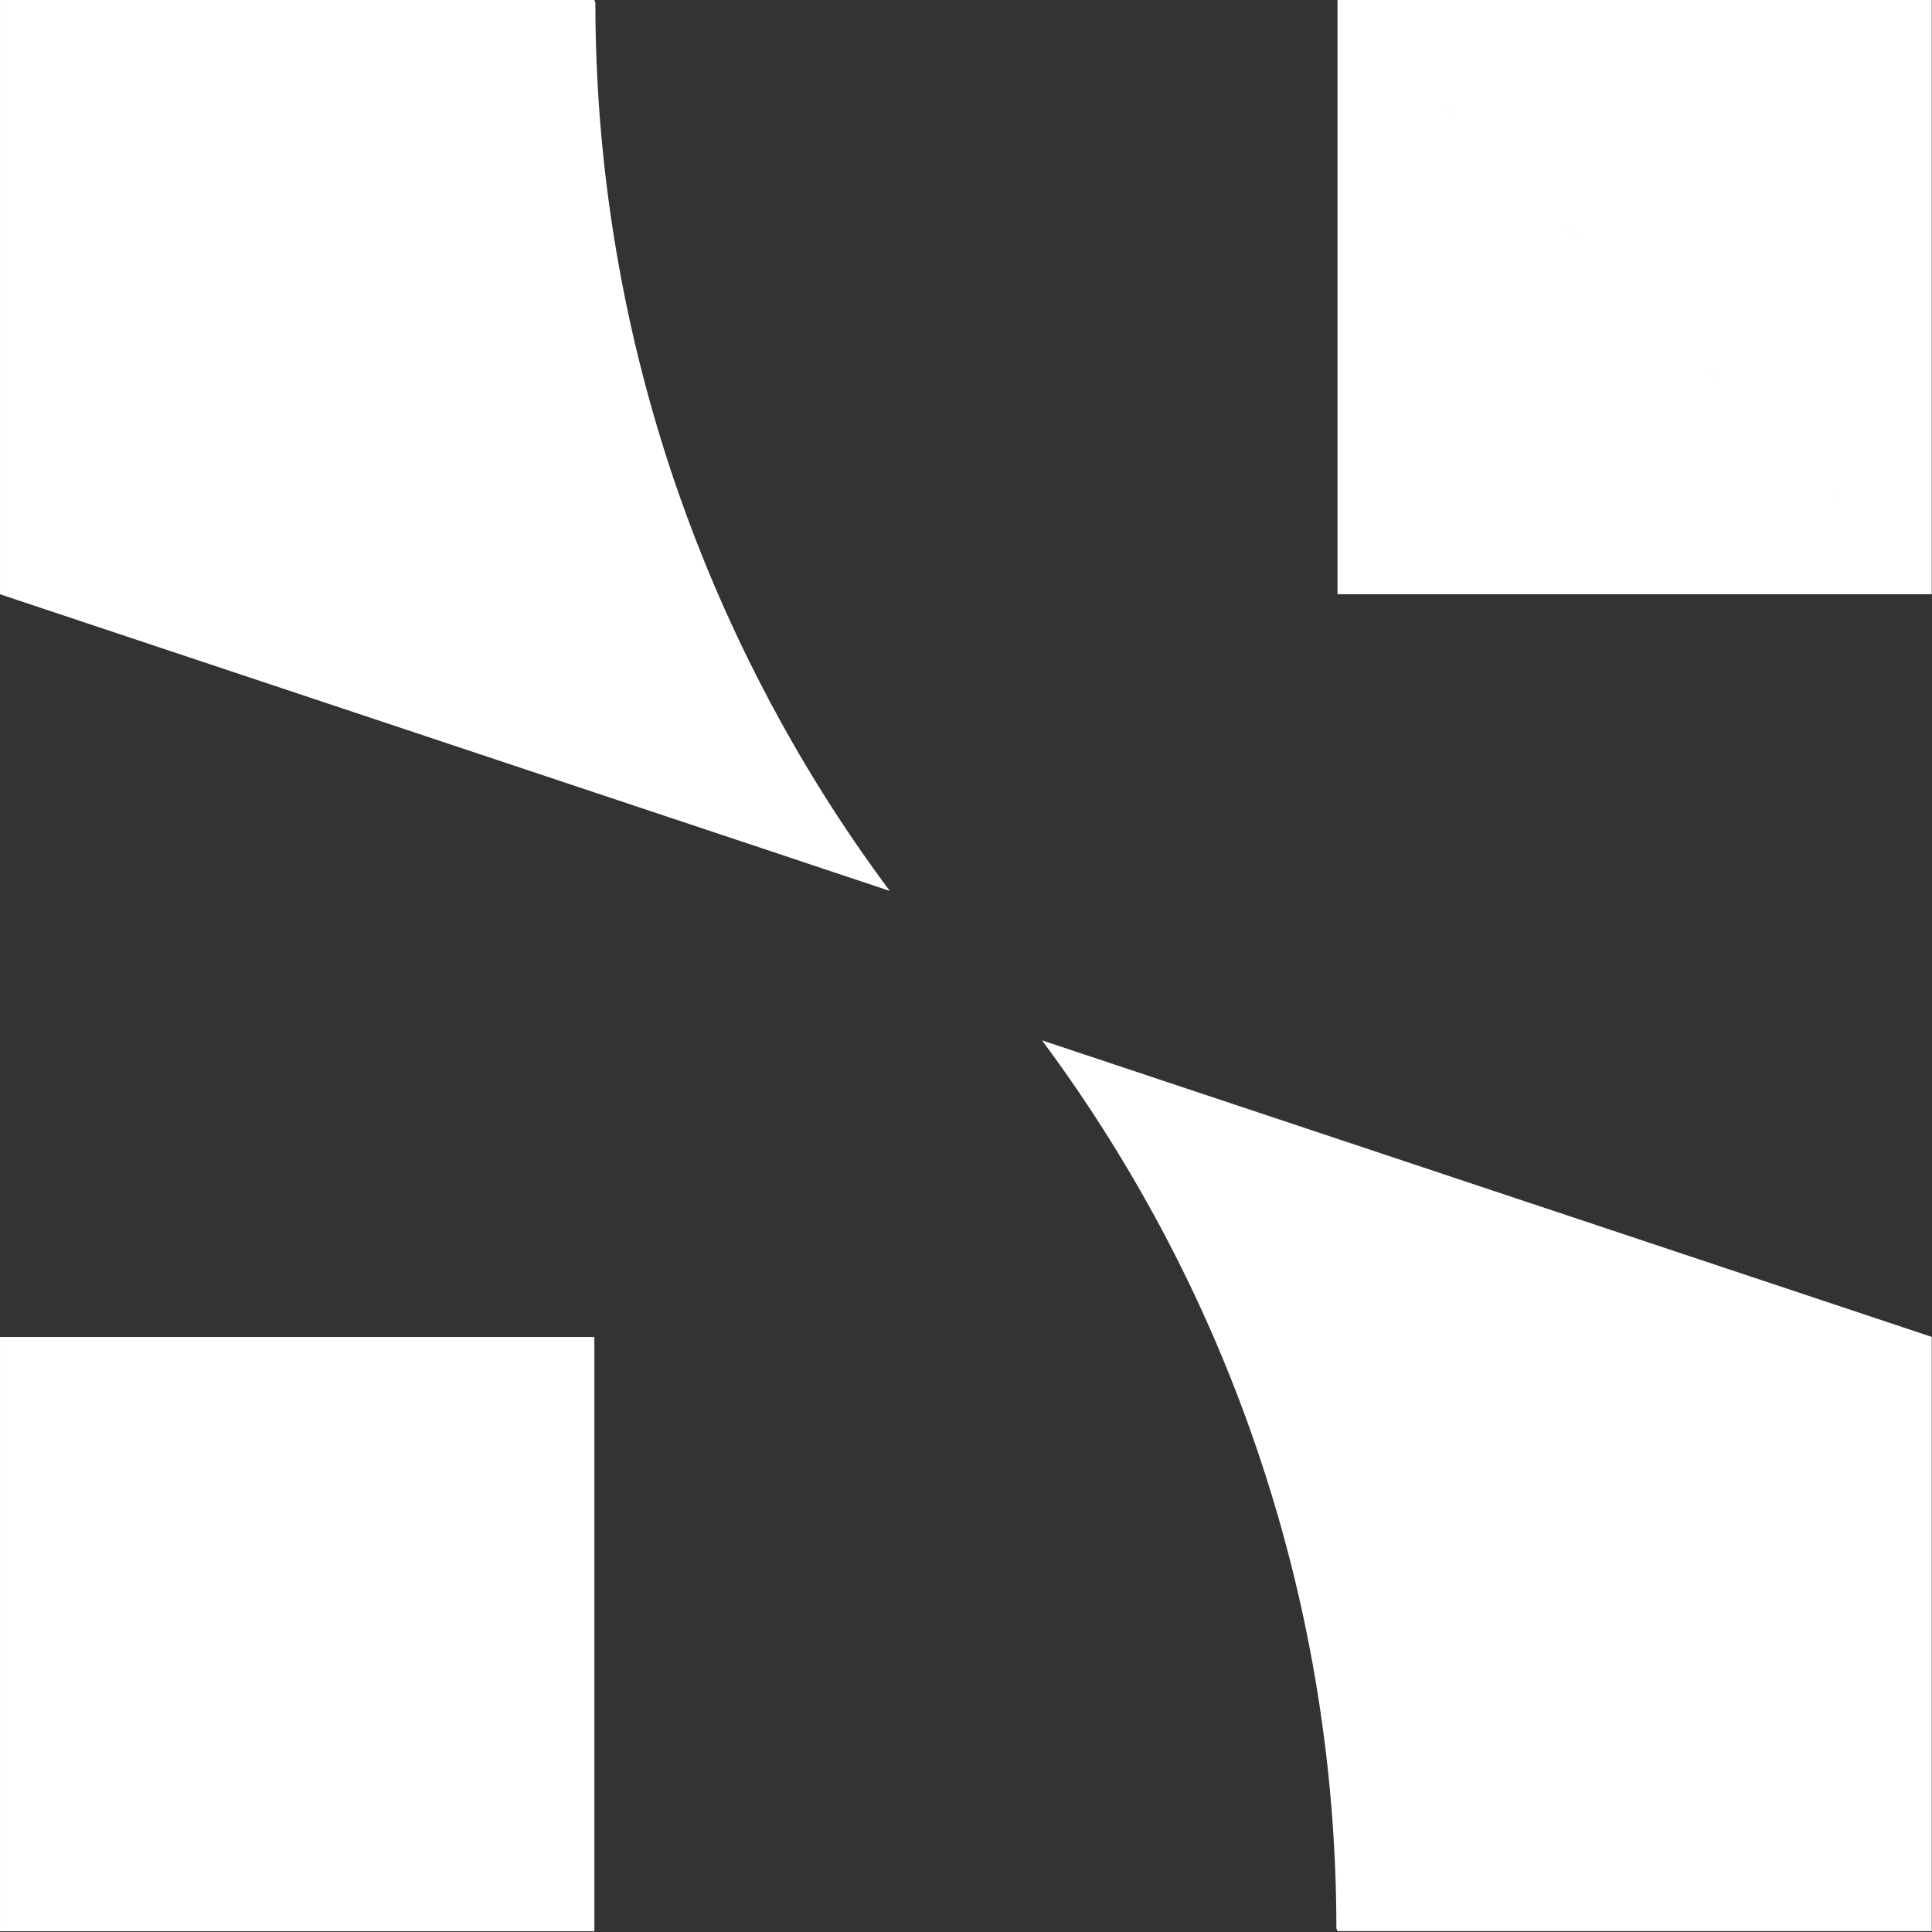 <svg version="1.2" xmlns="http://www.w3.org/2000/svg" viewBox="0 0 1543 1543" width="1543" height="1543">
	<rect x="0" y="0" width="1543" height="1543" fill="#333333" stroke="none"/>
	<title>SiMaAI_Logo_Trademarked_Digital_FullColor_Large-svg</title>
	<style>
		.s0 { fill: #ffffff } 
	</style>
	<path id="Layer" class="s0" d="m1328.1 1281l214.7-213.3v474.6c0 0-86.4-116.4-214.7-261.3zm-495.9-450.1l710.6 236.8-214.7 213.3c-135.8-153.2-318.6-338-495.9-450.1zm0 0c177.3 112.1 360.1 296.9 495.9 450.1l-260.8 259c0-63.3-5.1-126.6-15.2-189.2-10.1-62.5-25.2-124.1-45.2-184.3-19.9-60.1-44.6-118.6-73.9-174.8-29.3-56.2-63-110-100.8-160.8zm235.1 709.1l260.8-259c128.3 144.9 214.7 261.3 214.7 261.3h-474.7zm475.5-1540v474.6l-237.3-237.2 237.3-237.4zm0 474.6h-474.6l237.3-237.2 237.3 237.2zm-237.3-237.2l-237.3 237.2v-474.6l237.3 237.4zm-830.8 830.4l-237.3 237.3-237.4-237.3h474.7zm0 0v474.6l-237.3-237.3 237.3-237.3zm0 474.6h-474.7l237.4-237.3 237.3 237.3zm-237.3-237.3l-237.4 237.3v-474.6l237.4 237.3zm-22.7-1043.8l-214.7 213.3v-474.6c0 0 86.4 116.5 214.7 261.3zm495.9 450.2l-710.6-236.9 214.7-213.3c135.7 153.3 318.5 338.1 495.9 450.2zm0 0c-177.4-112.1-360.2-296.9-495.9-450.2l260.8-258.9c0 63.3 5.1 126.6 15.2 189.1 10.1 62.6 25.2 124.2 45.1 184.4 20 60.1 44.7 118.6 74 174.8 29.2 56.2 62.9 110 100.8 160.8zm832.2-711.5l-237.3 237.4-237.3-237.4h474.6zm-1067.3 2.4l-260.8 259.1c-128.3-145-214.7-261.5-214.7-261.5h474.7z"/>
</svg>